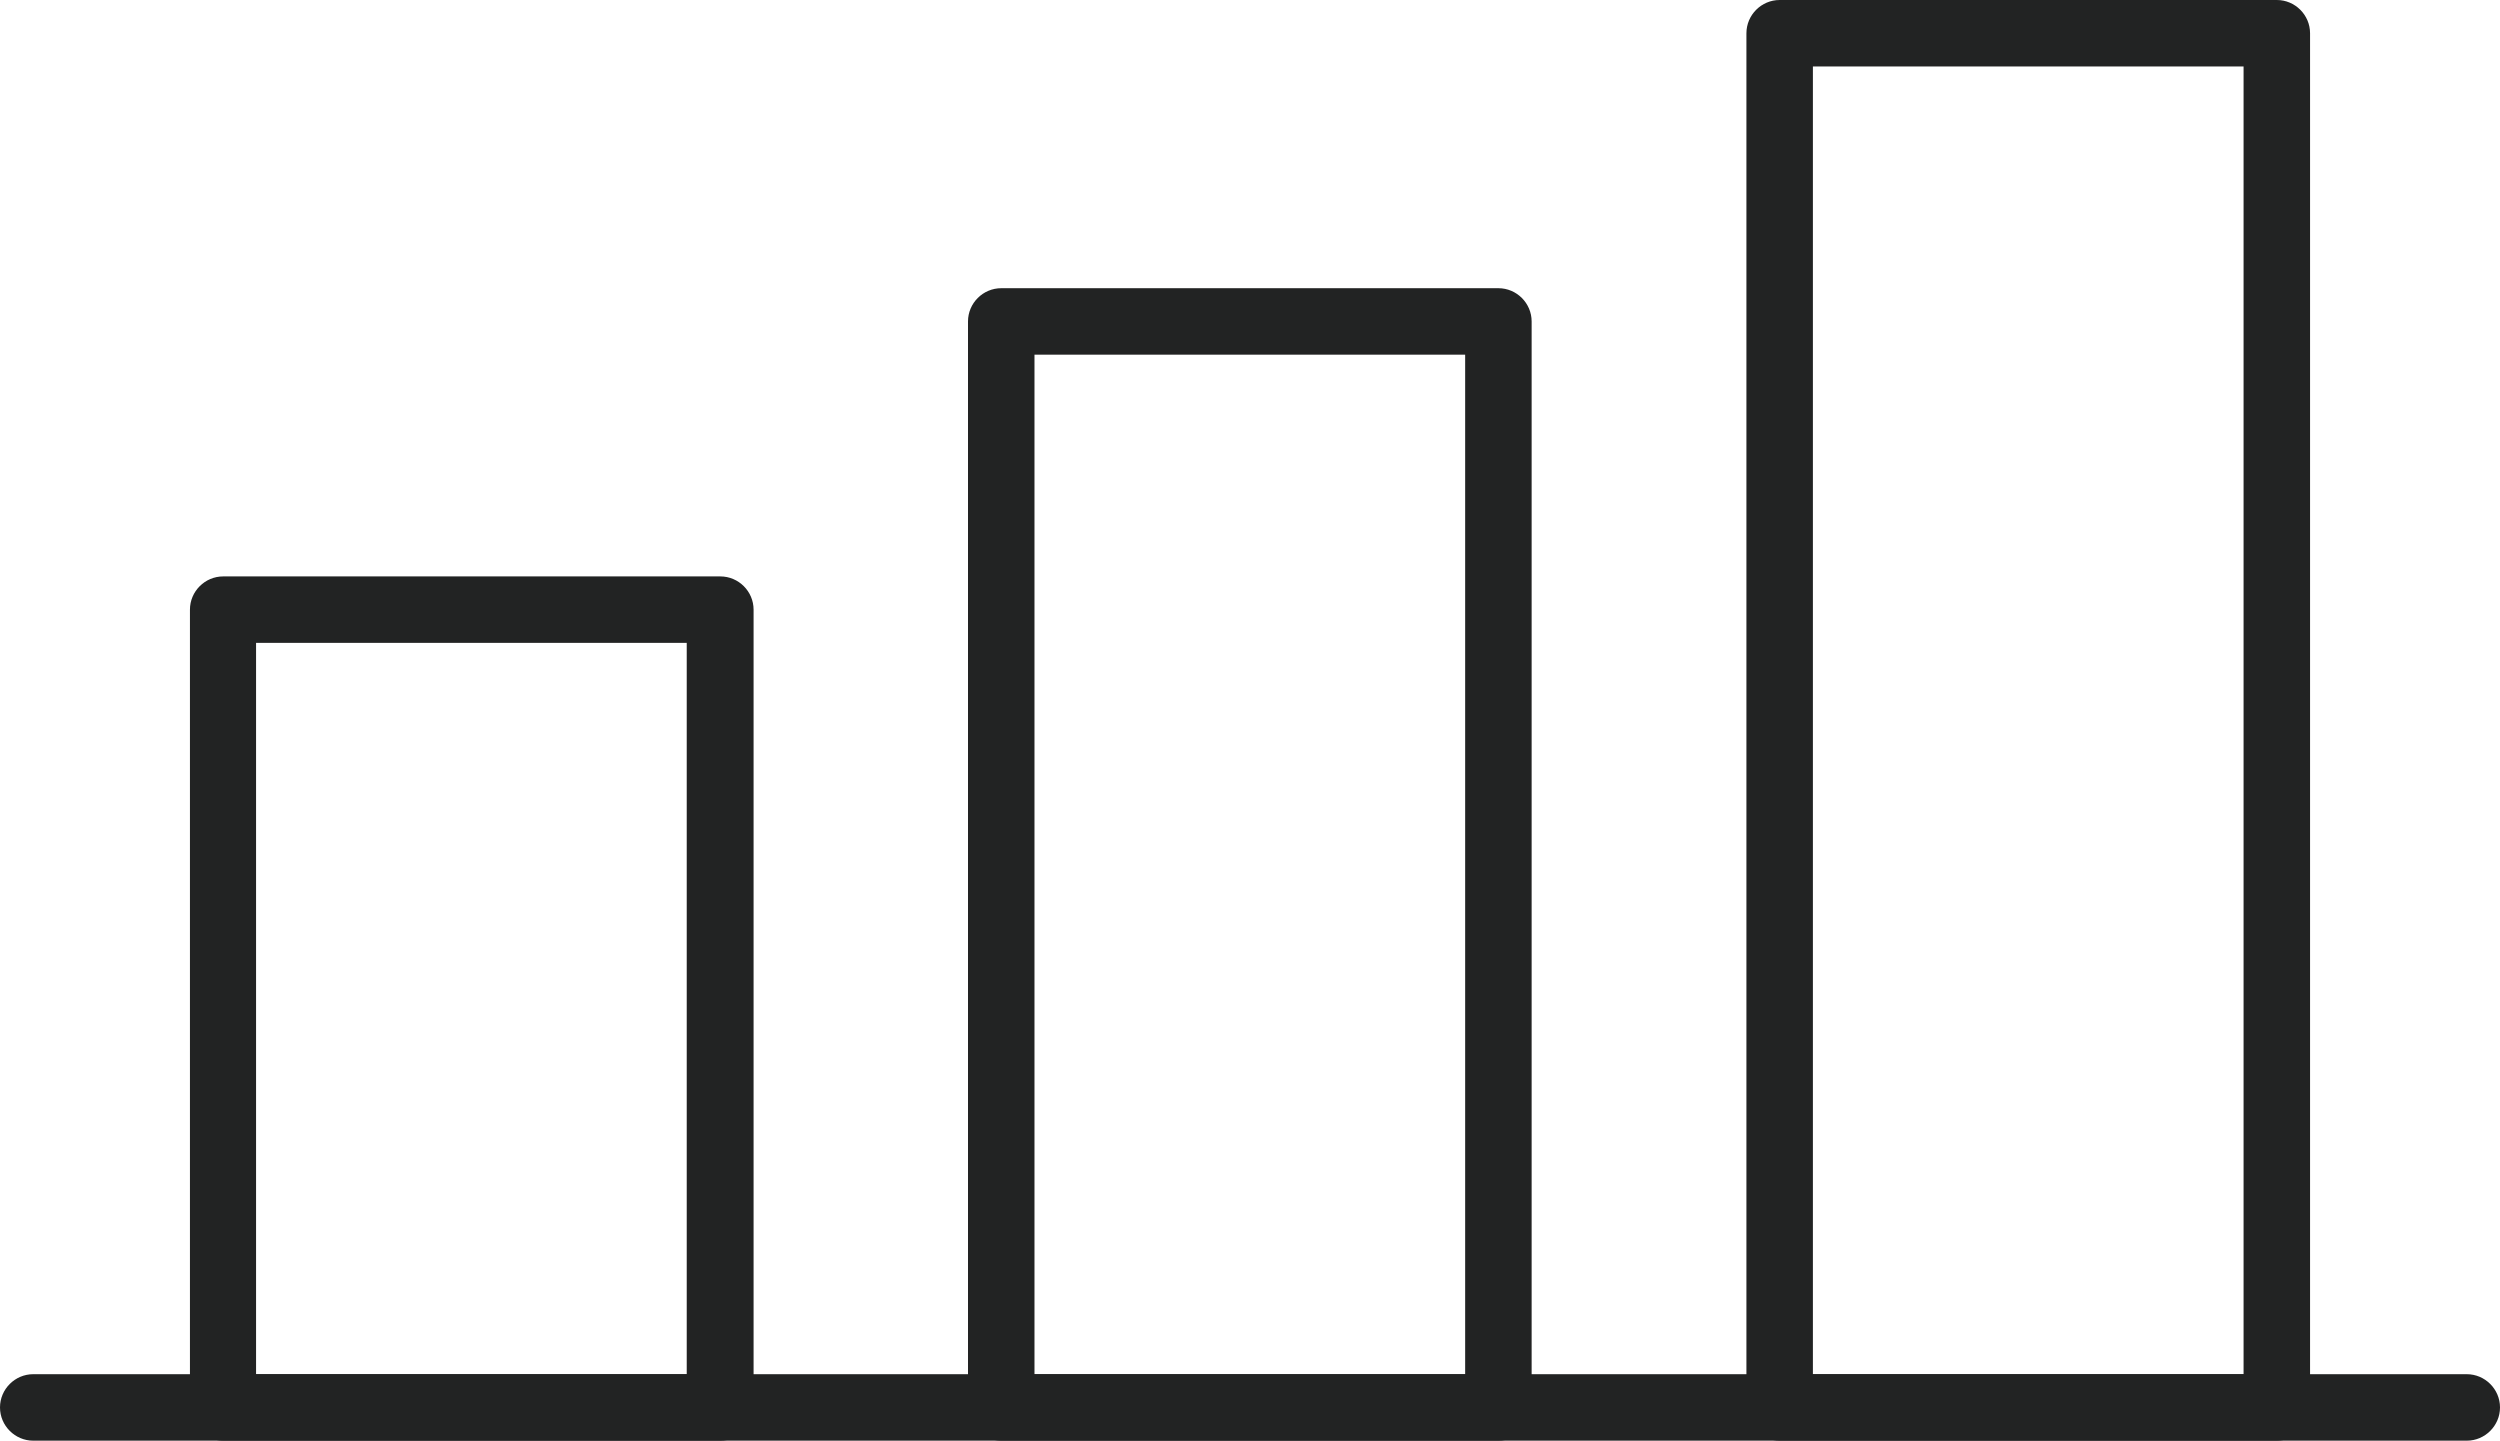 <?xml version="1.0" encoding="UTF-8"?>
<svg id="_レイヤー_2" data-name="レイヤー 2" xmlns="http://www.w3.org/2000/svg" viewBox="0 0 68.44 39.44">
  <defs>
    <style>
      .cls-1 {
        fill: #222323;
        stroke-width: 0px;
      }
    </style>
  </defs>
  <g id="_レイヤー_1-2" data-name="レイヤー 1">
    <g>
      <path class="cls-1" d="M67.53,39.44H.91c-.5,0-.91-.41-.91-.91s.41-.91.91-.91h66.62c.5,0,.91.41.91.91s-.41.91-.91.91Z"/>
      <g>
        <path class="cls-1" d="M19.71,39.44H6.11c-.5,0-.91-.41-.91-.91v-21.84c0-.5.41-.91.91-.91h13.61c.5,0,.91.41.91.91v21.84c0,.5-.41.91-.91.91ZM7.01,37.62h11.79v-20.02H7.01v20.02Z"/>
        <path class="cls-1" d="M41.02,39.44h-13.61c-.5,0-.91-.41-.91-.91V8.8c0-.5.41-.91.91-.91h13.61c.5,0,.91.41.91.91v29.73c0,.5-.41.91-.91.91ZM28.32,37.62h11.79V9.71h-11.79v27.91Z"/>
        <path class="cls-1" d="M62.33,39.44h-13.61c-.5,0-.91-.41-.91-.91V.91c0-.5.41-.91.91-.91h13.61c.5,0,.91.41.91.91v37.62c0,.5-.41.91-.91.91ZM49.63,37.62h11.79V1.82h-11.79v35.81Z"/>
      </g>
    </g>
  </g>
</svg>